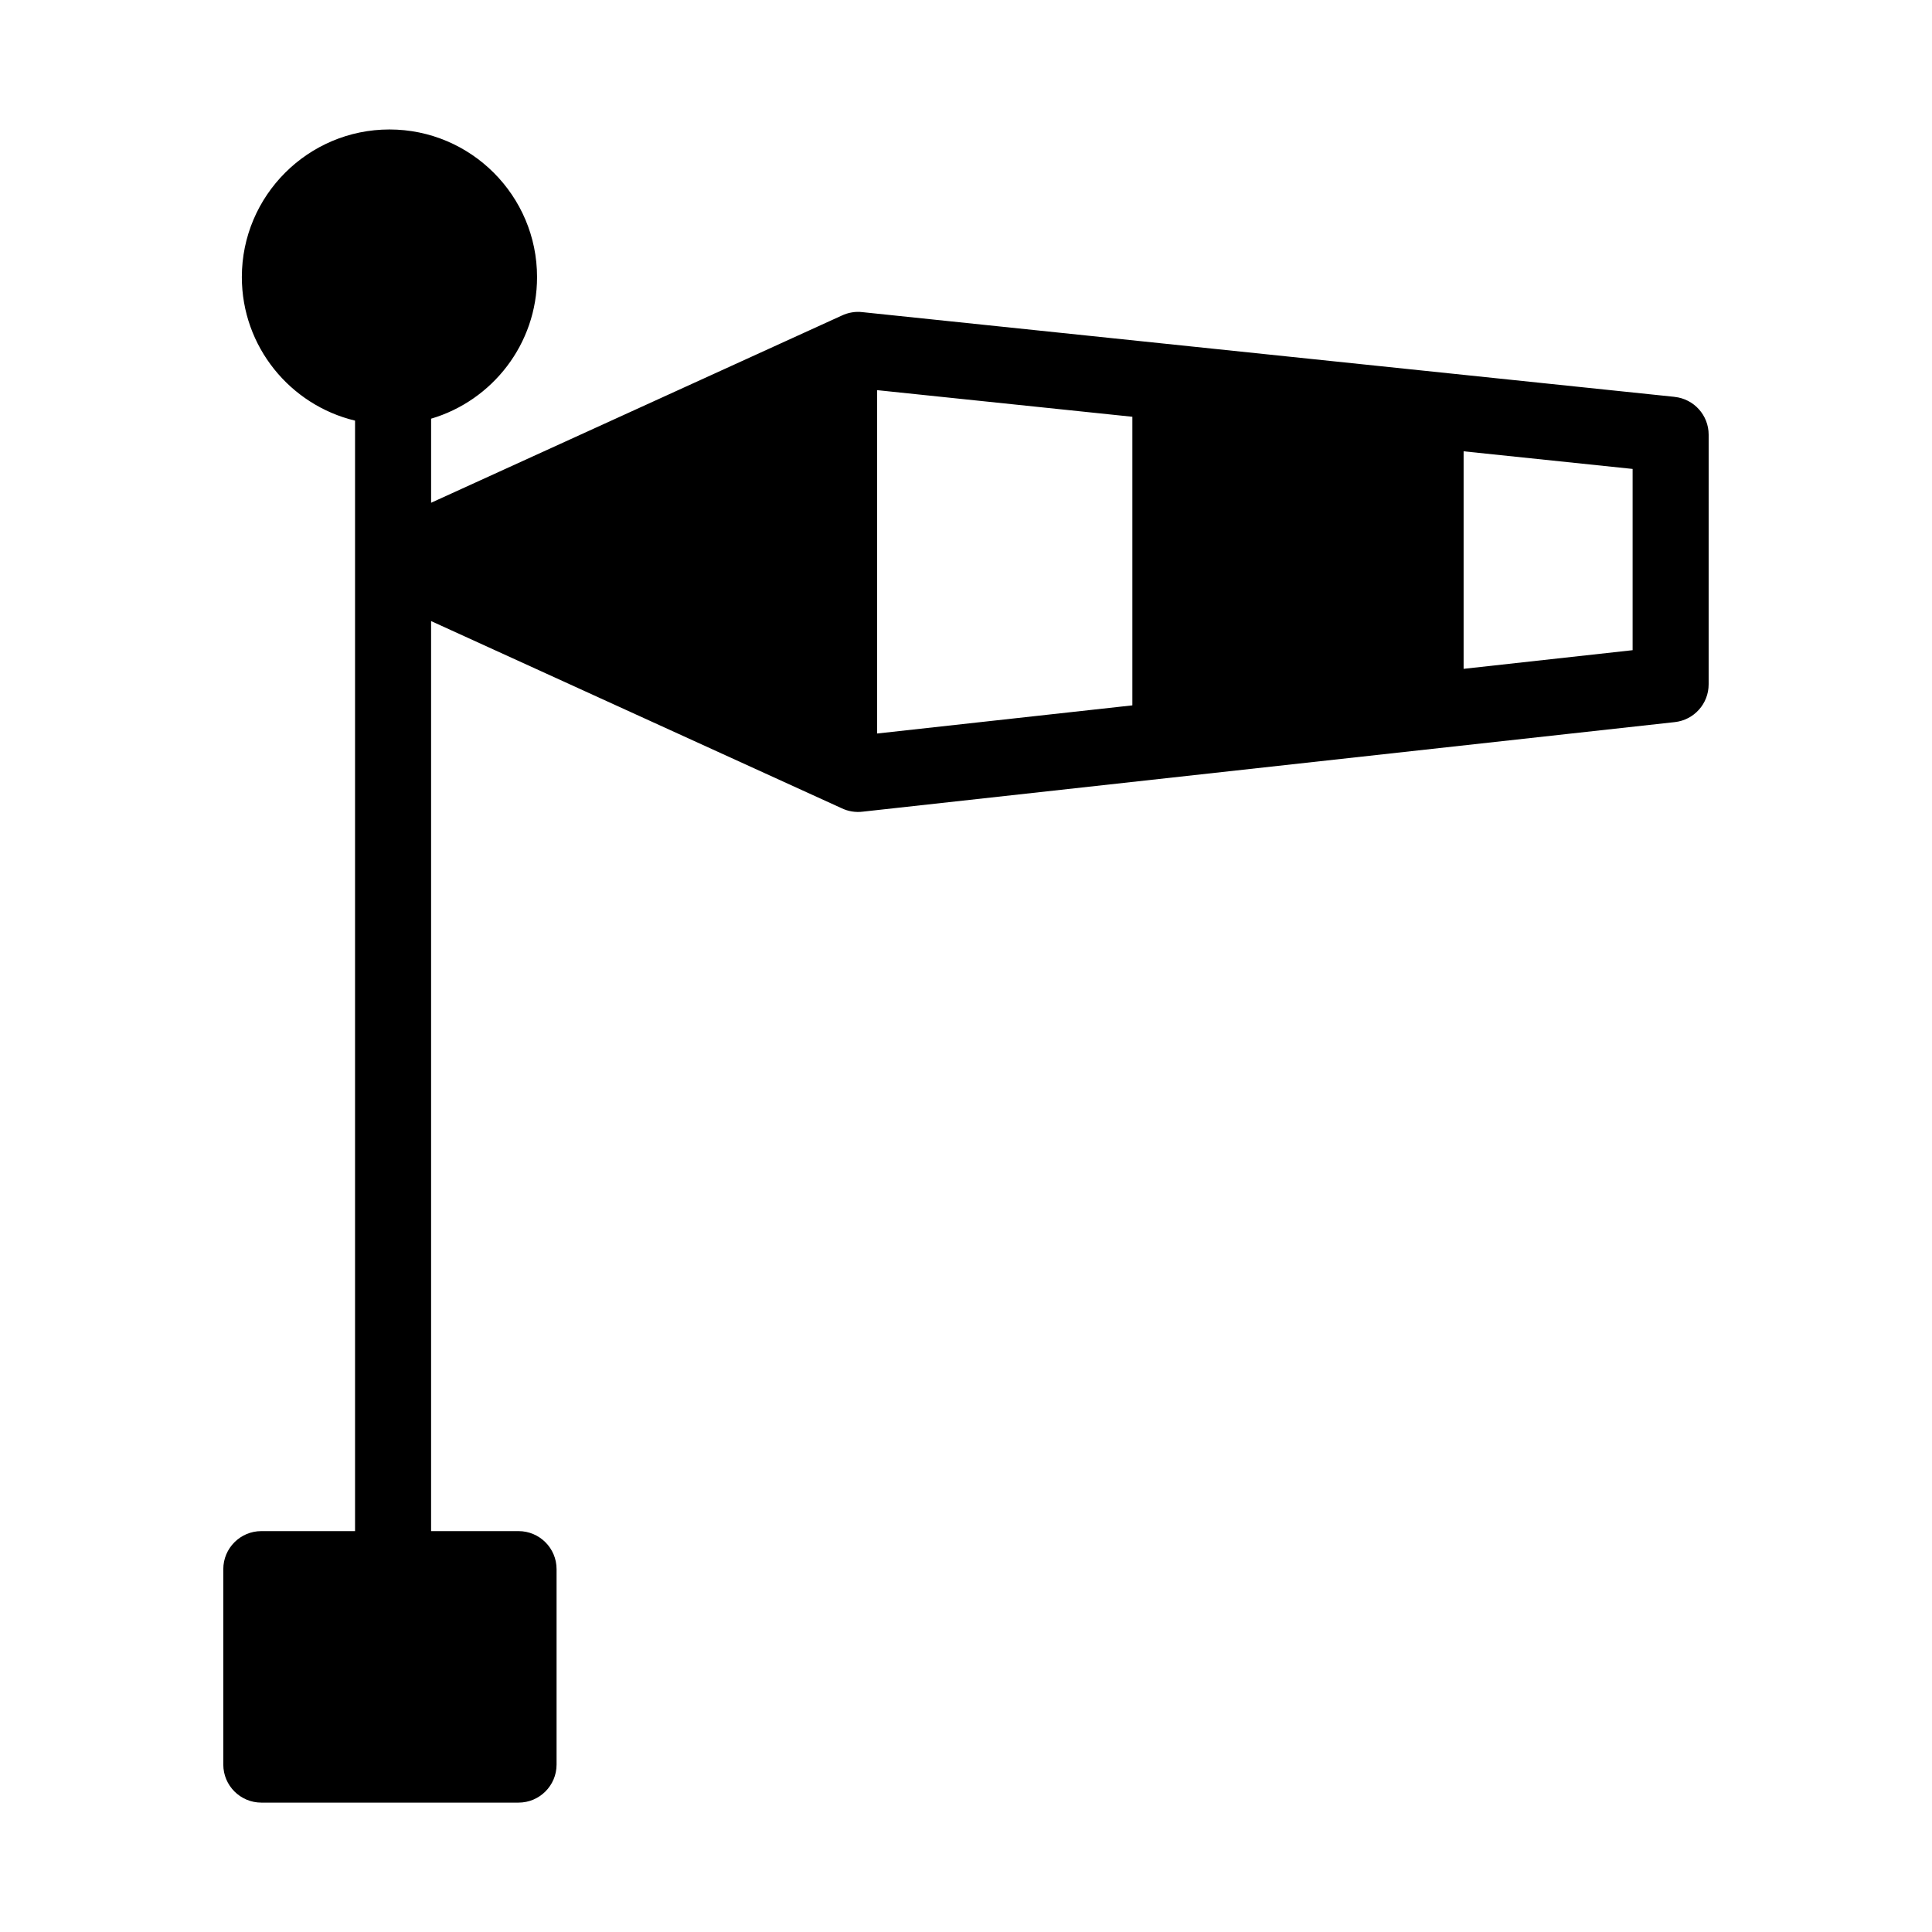 <?xml version="1.0" encoding="UTF-8"?>
<!-- Uploaded to: ICON Repo, www.svgrepo.com, Generator: ICON Repo Mixer Tools -->
<svg fill="#000000" width="800px" height="800px" version="1.1" viewBox="144 144 512 512" xmlns="http://www.w3.org/2000/svg">
 <path d="m587.78 249.17-215.16-22.441c-0.938-0.121-1.891-0.102-2.836 0.055-0.945 0.156-1.859 0.441-2.707 0.848l-108.83 49.605v-22.281c16.211-4.777 28.078-19.793 28.078-37.527 0-21.566-17.547-39.117-39.117-39.117-21.566 0-39.117 17.547-39.117 39.117 0 18.43 12.812 33.922 30 38.043v294.29h-24.836c-5.562 0-10.078 4.516-10.078 10.078v51.793c0 5.562 4.516 10.078 10.078 10.078h68.164c5.562 0 10.078-4.516 10.078-10.078v-51.793c0-5.562-4.516-10.078-10.078-10.078h-23.176v-241.17l108.82 49.605c0.852 0.406 1.773 0.699 2.727 0.852 0.961 0.152 1.926 0.172 2.875 0.047l215.17-23.73c5.109-0.562 8.973-4.875 8.973-10.016l0.004-66.152c-0.004-5.164-3.902-9.484-9.039-10.02zm-211.33-1.777 67.637 7.055v76.48l-67.637 7.461zm200.21 68.914-44.789 4.941v-57.648l44.789 4.672z"/>
</svg>